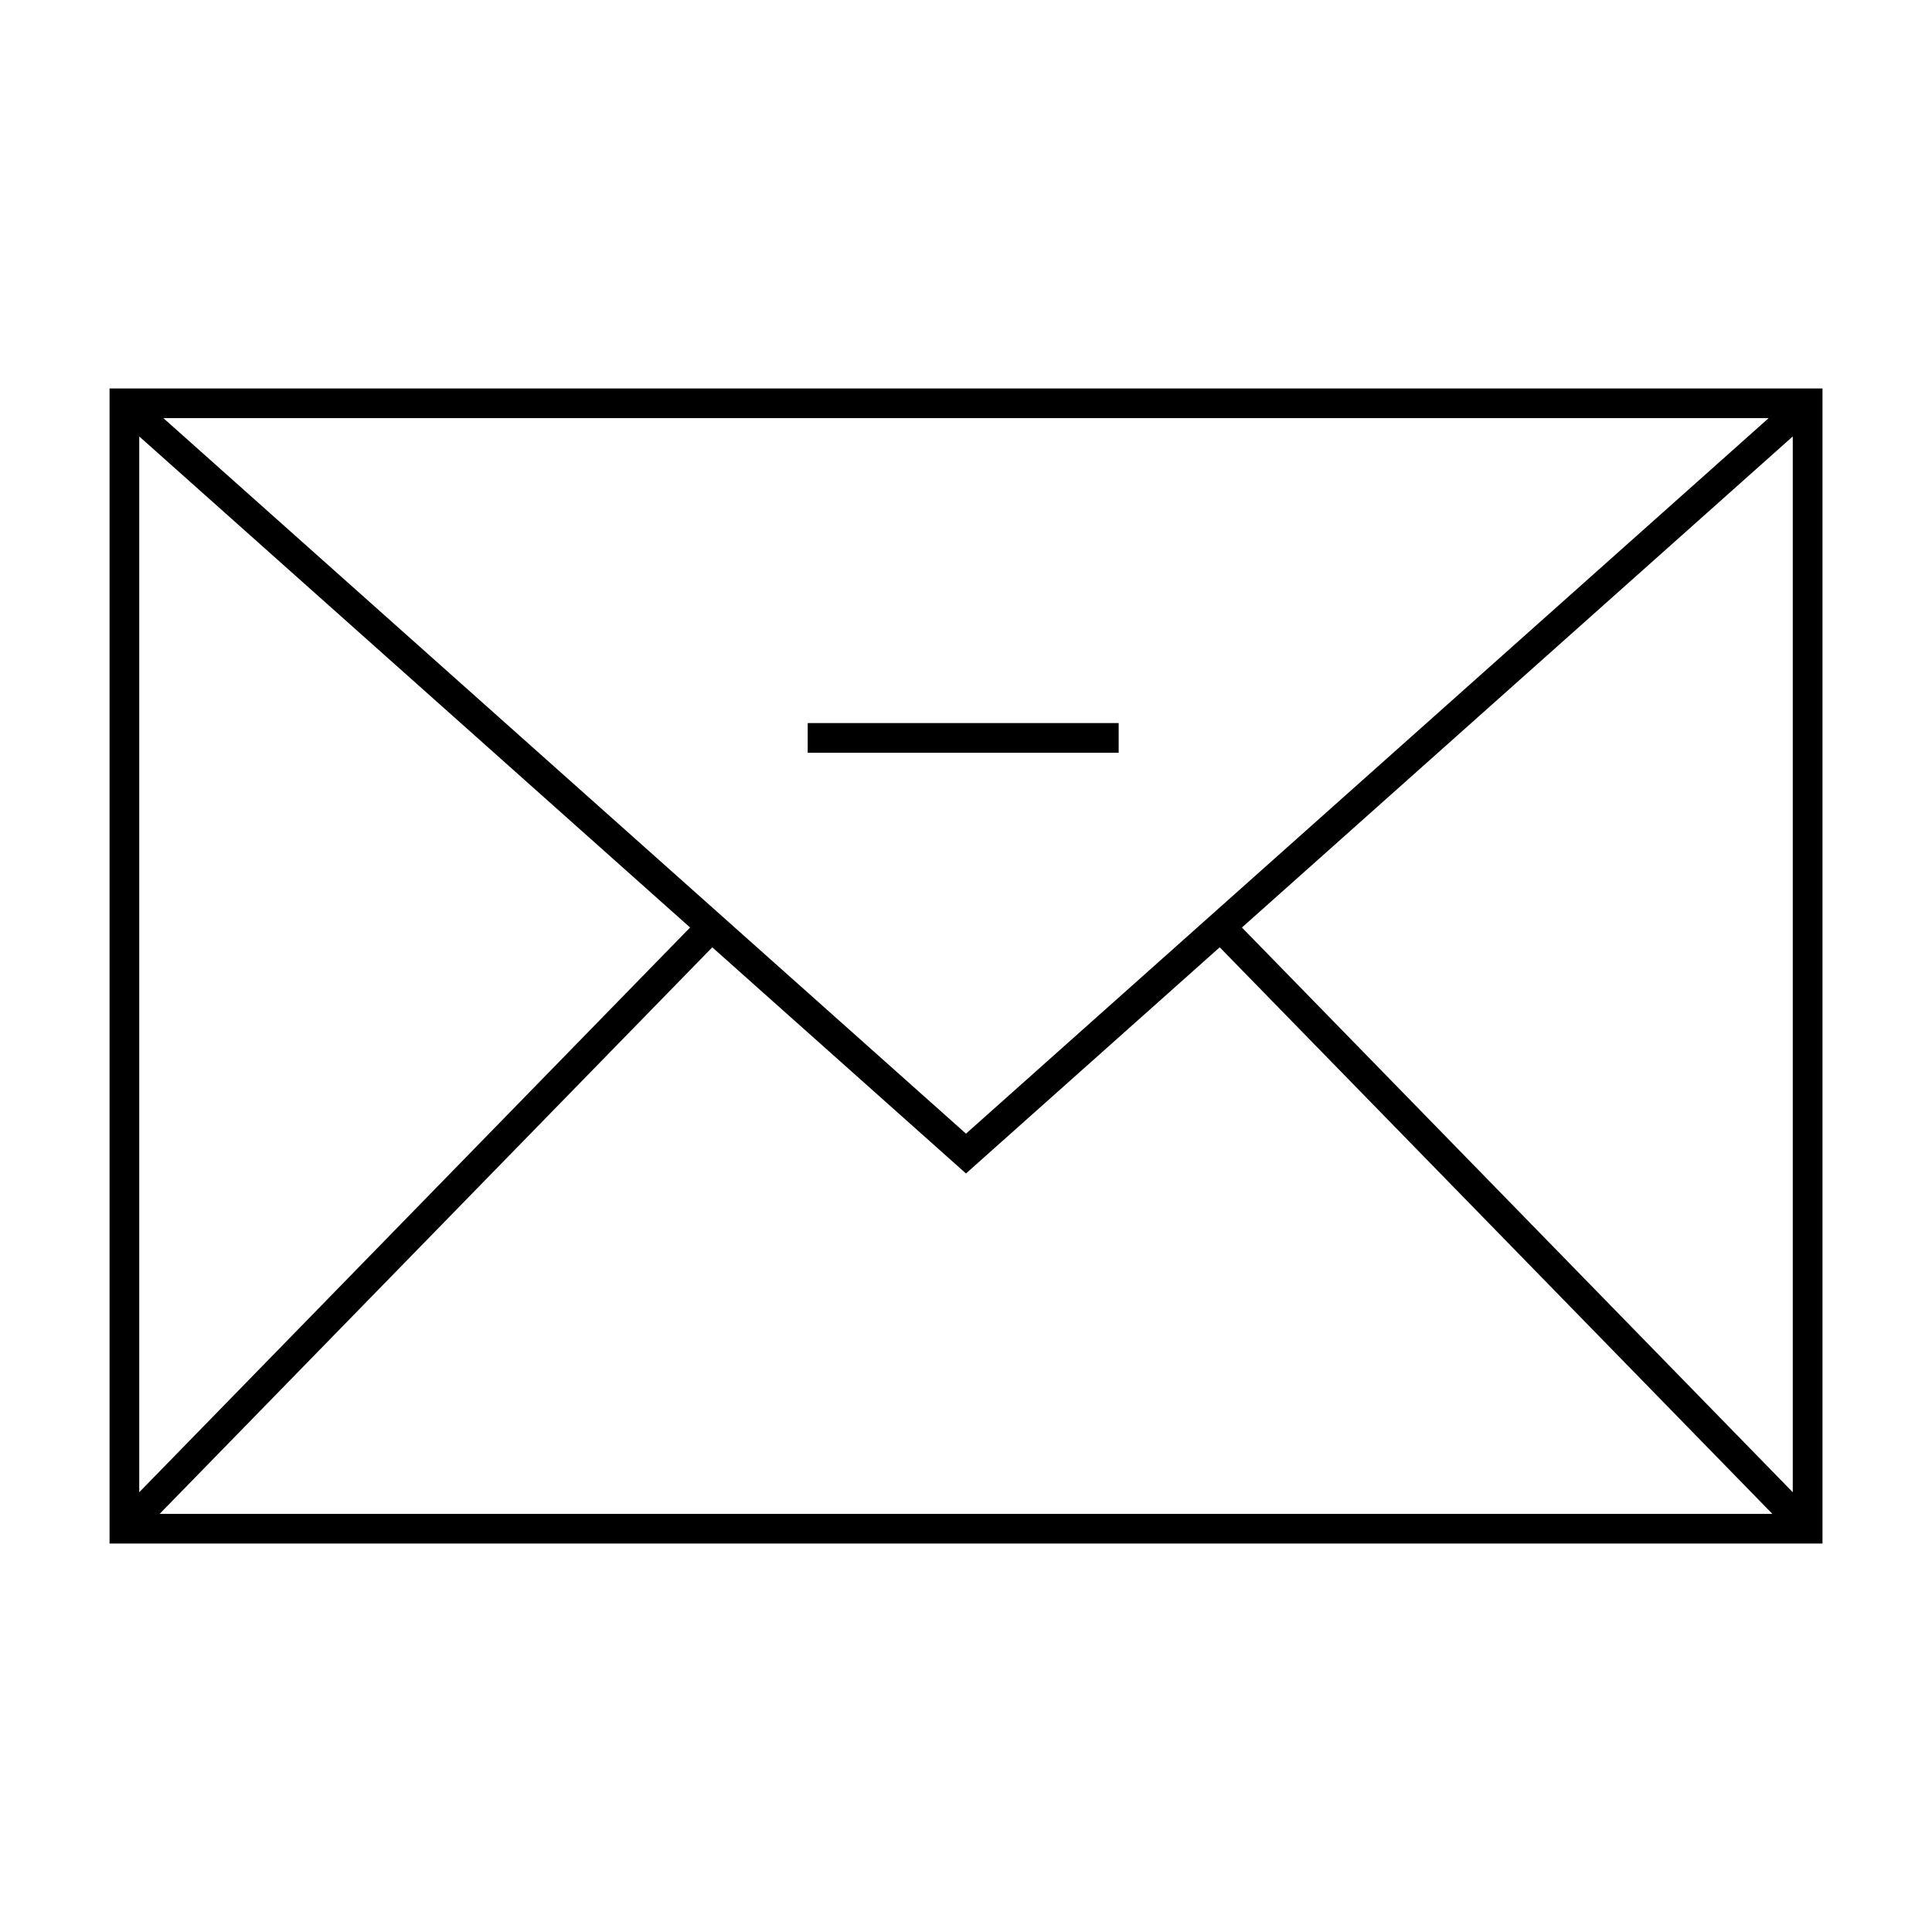 <?xml version="1.0" encoding="UTF-8"?>
<!-- Uploaded to: SVG Repo, www.svgrepo.com, Generator: SVG Repo Mixer Tools -->
<svg fill="#000000" width="800px" height="800px" version="1.1" viewBox="144 144 512 512" xmlns="http://www.w3.org/2000/svg">
 <g>
  <path d="m626.98 246.94h-453.95v306.12h453.95zm-14.27 7.871-212.71 189.62-212.7-189.62zm-431.81 4.848 145.98 130.14-145.98 149.66zm5.402 285.54 146.46-150.15 67.234 59.934 67.242-59.941 146.46 150.15h-427.4zm432.8-5.738-145.98-149.66 145.98-130.14z"/>
  <path d="m358.05 335.62h82.41v7.871h-82.41z"/>
 </g>
</svg>